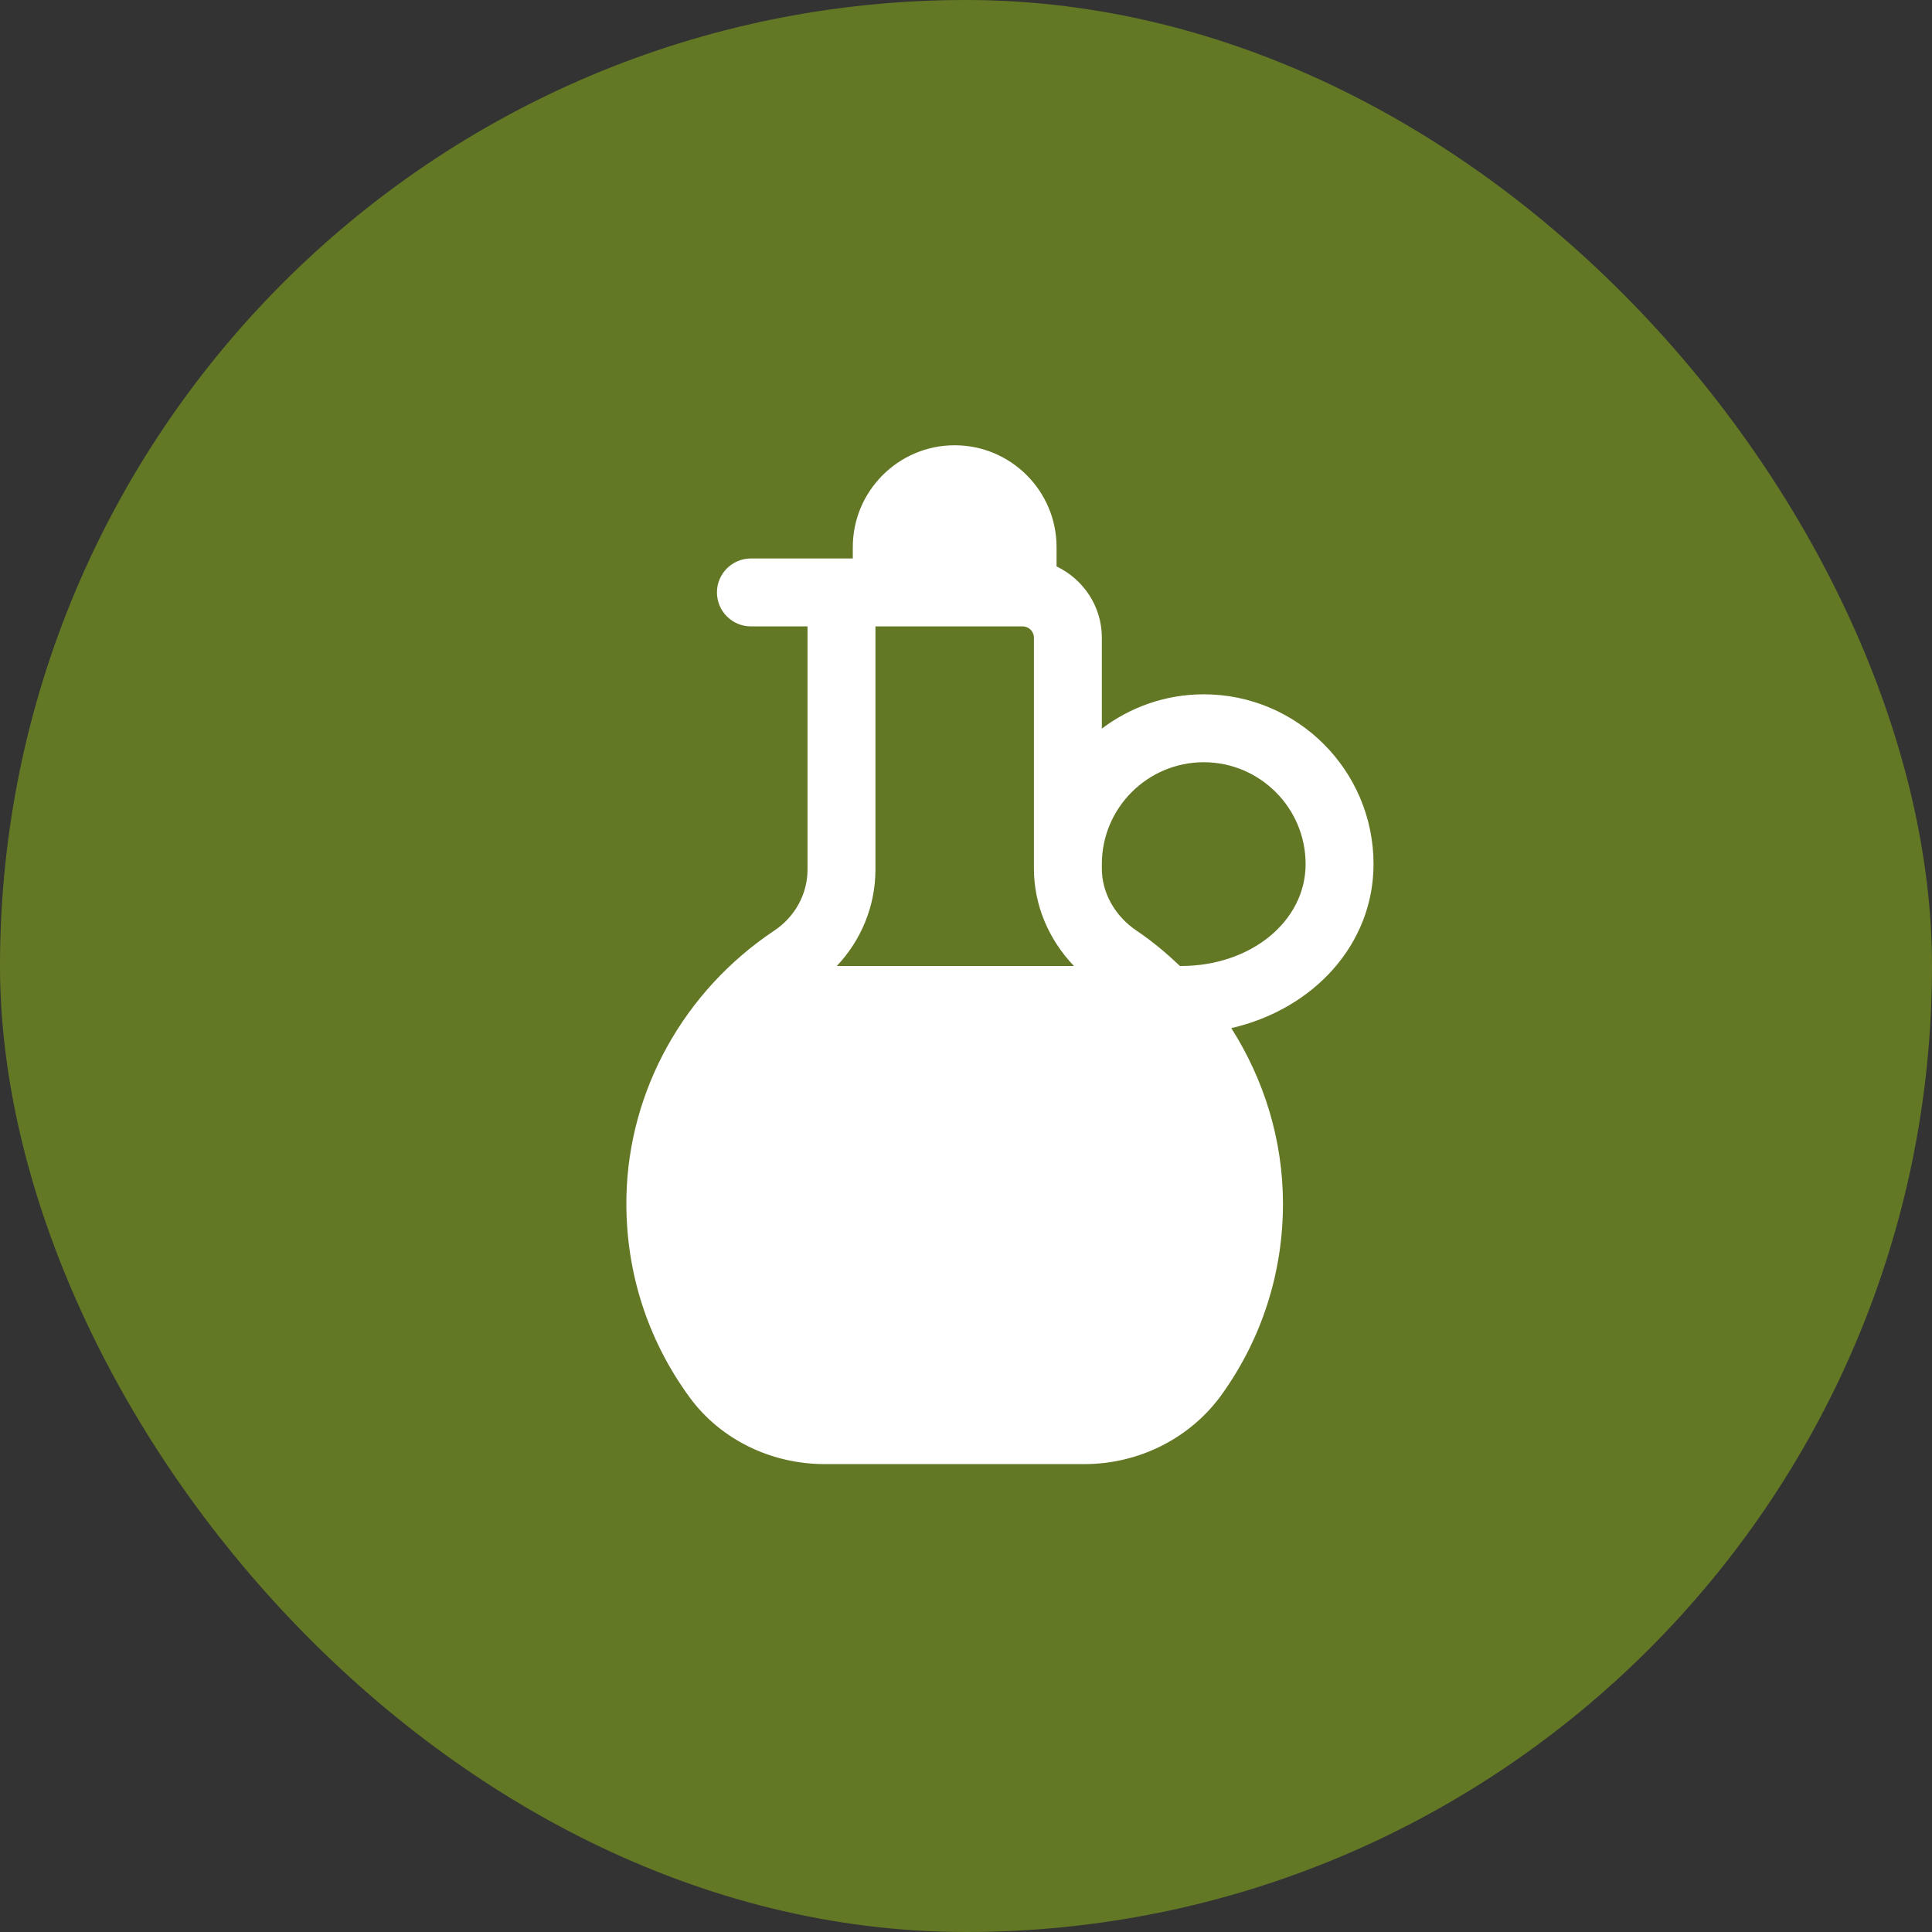 <?xml version="1.0" encoding="UTF-8"?> <svg xmlns="http://www.w3.org/2000/svg" width="32" height="32" viewBox="0 0 32 32" fill="none"><rect x="0" y="0" width="32" height="32" fill="#333333" stroke="none"/><rect width="32" height="32" rx="16" fill="#637825"></rect><path d="M22.75 14.312C22.75 12.761 21.488 11.5 19.938 11.5C19.304 11.5 18.721 11.713 18.25 12.068V10.562C18.25 10.041 17.942 9.593 17.5 9.382V9.062C17.5 8.132 16.743 7.375 15.812 7.375C14.882 7.375 14.125 8.132 14.125 9.062V9.25H13.938H12.438C12.127 9.25 11.875 9.502 11.875 9.812C11.875 10.123 12.127 10.375 12.438 10.375H13.375V14.404C13.375 14.806 13.169 15.184 12.824 15.414C11.331 16.41 10.415 18.055 10.376 19.813C10.35 21.022 10.712 22.175 11.424 23.147C11.93 23.837 12.765 24.25 13.658 24.25H17.963C18.873 24.25 19.726 23.815 20.244 23.087C20.902 22.164 21.25 21.075 21.25 19.938C21.25 18.889 20.94 17.887 20.394 17.029C21.765 16.713 22.75 15.634 22.75 14.312ZM14.688 10.375H16.938C17.041 10.375 17.125 10.459 17.125 10.562V14.386C17.125 14.987 17.367 15.56 17.788 16H13.86C14.266 15.57 14.5 15.003 14.5 14.404V10.375H14.688ZM19.562 16H19.544C19.324 15.791 19.091 15.594 18.834 15.421C18.468 15.177 18.25 14.79 18.25 14.386V14.312C18.25 13.382 19.007 12.625 19.938 12.625C20.868 12.625 21.625 13.382 21.625 14.312C21.625 15.259 20.719 16 19.562 16Z" fill="white"></path></svg> 